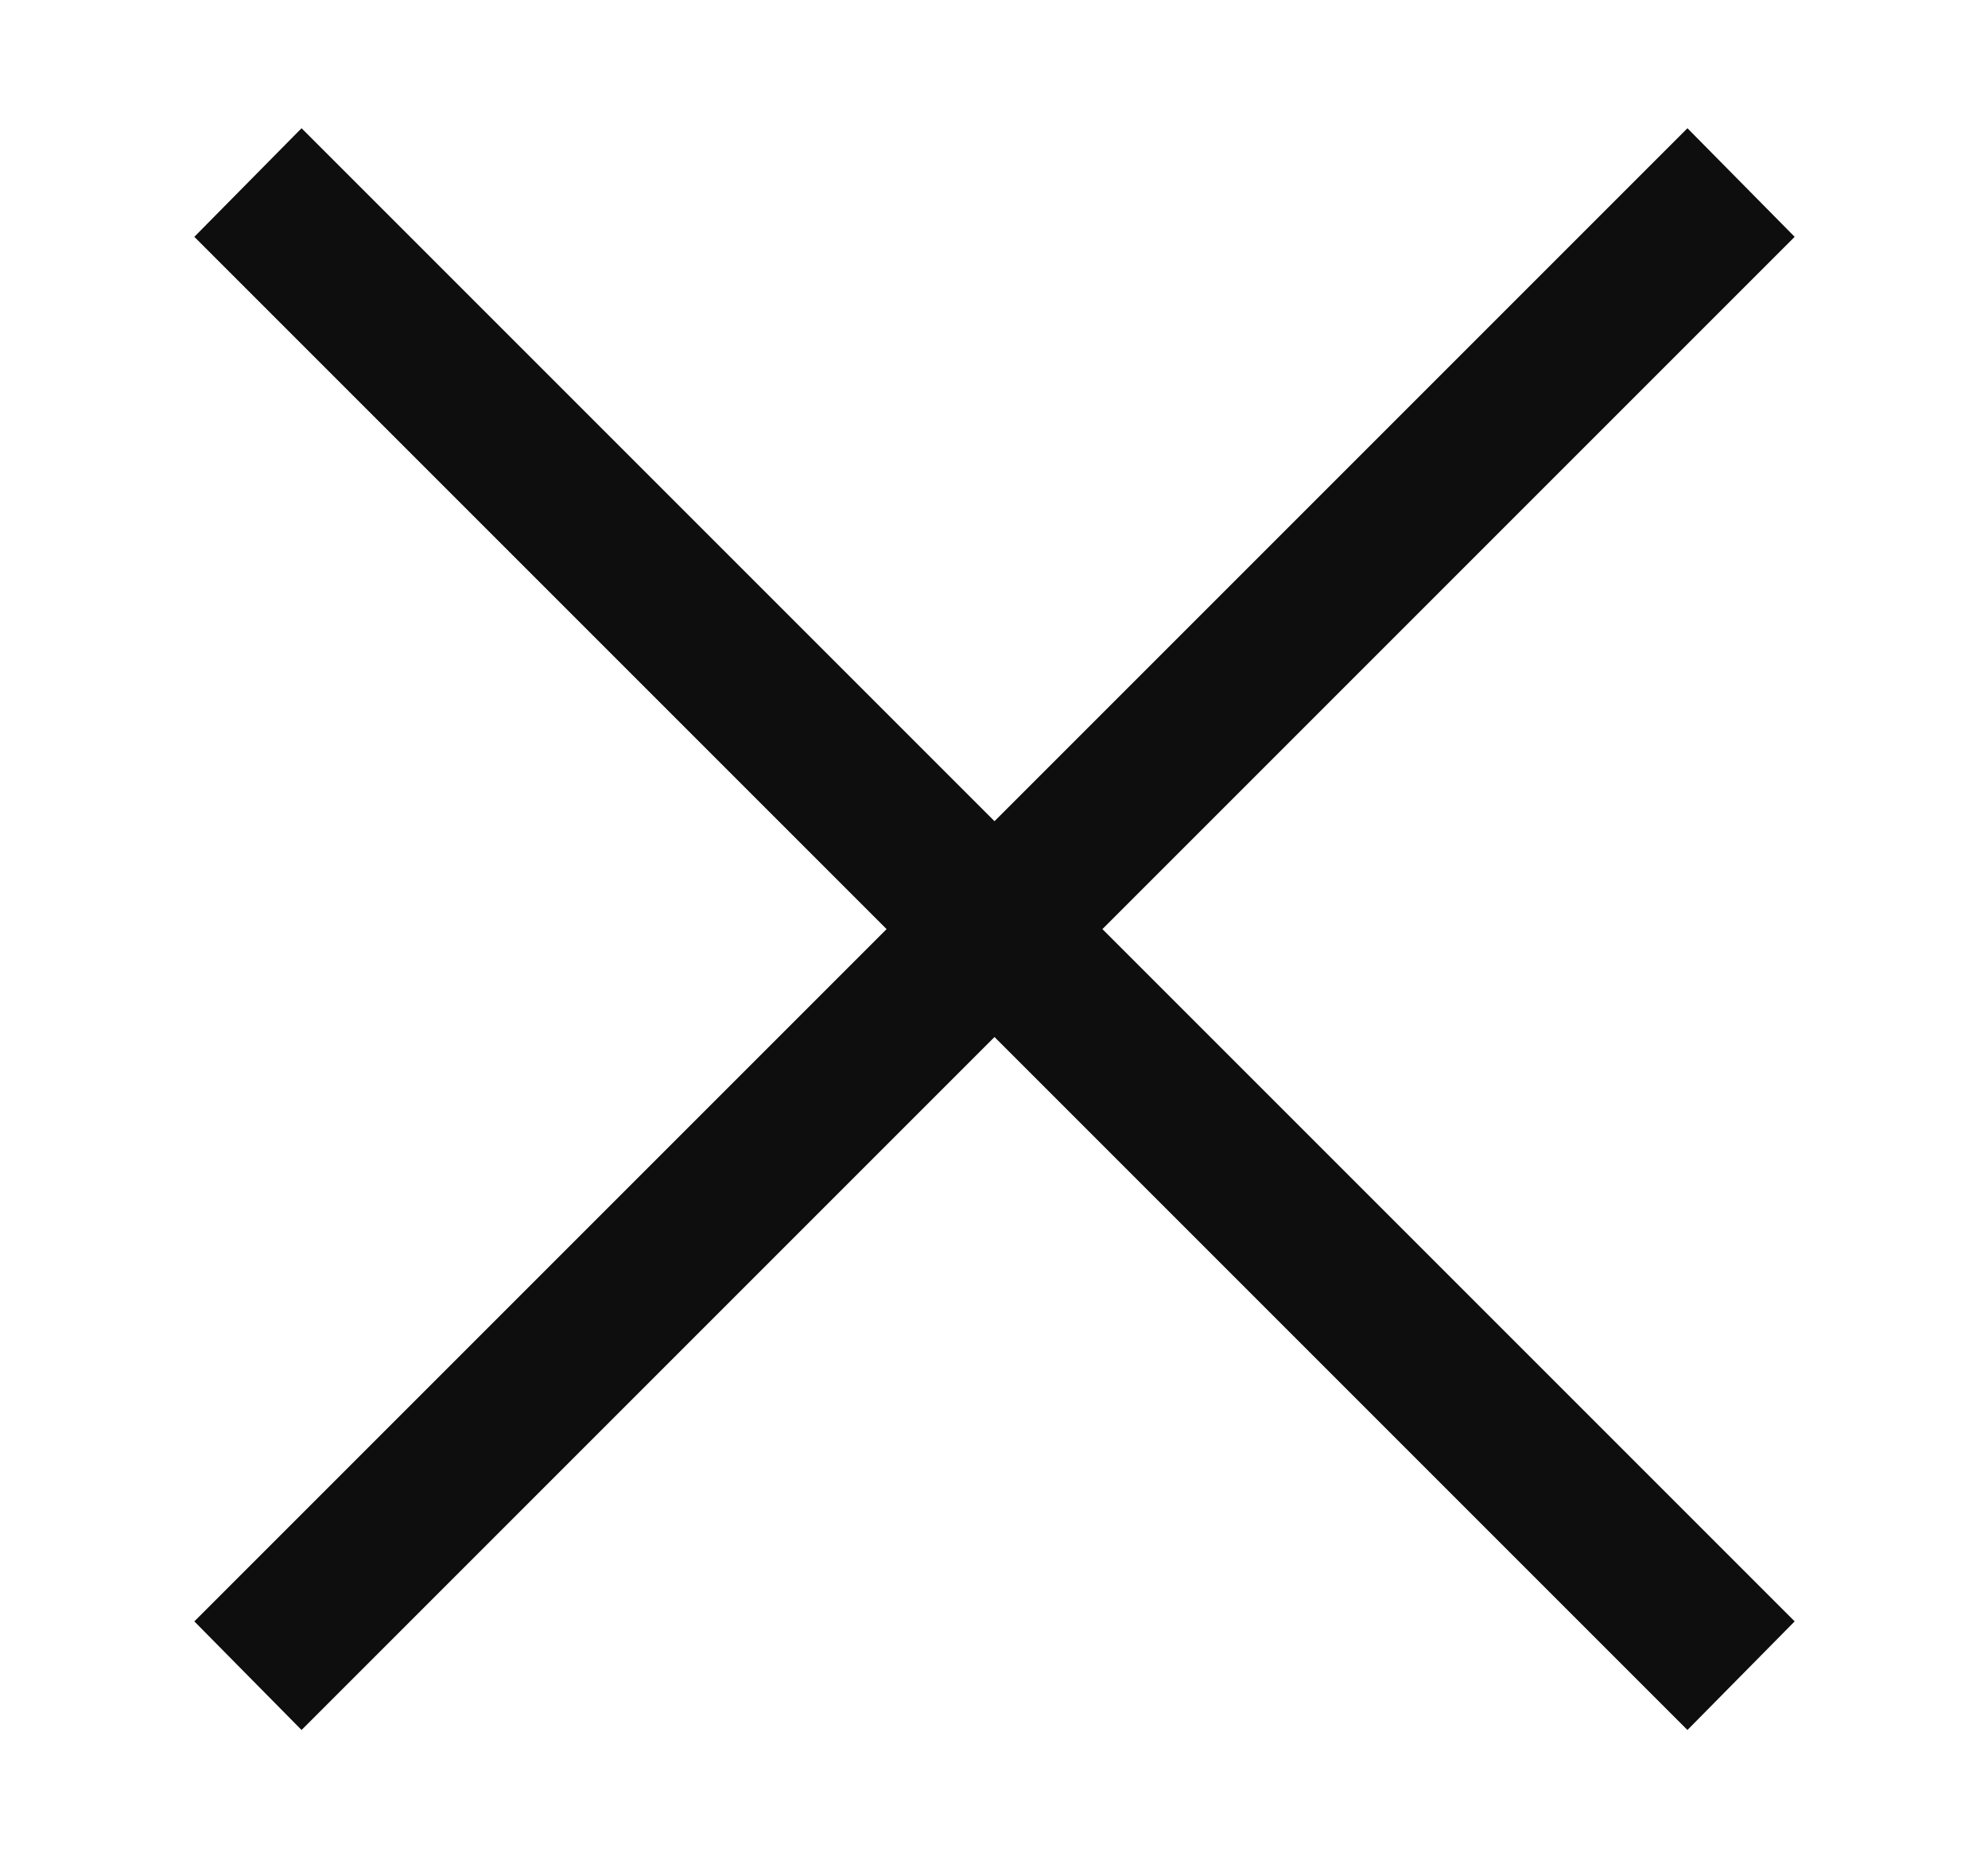 <?xml version="1.0" encoding="UTF-8"?> <svg xmlns="http://www.w3.org/2000/svg" width="16" height="15" viewBox="0 0 16 15" fill="none"><path d="M13.581 13.923L1.564 1.906L2.427 1.032L14.444 13.049L13.581 13.923ZM2.427 13.923L1.564 13.049L13.581 1.032L14.444 1.906L2.427 13.923Z" fill="#0E0E0E"></path></svg> 